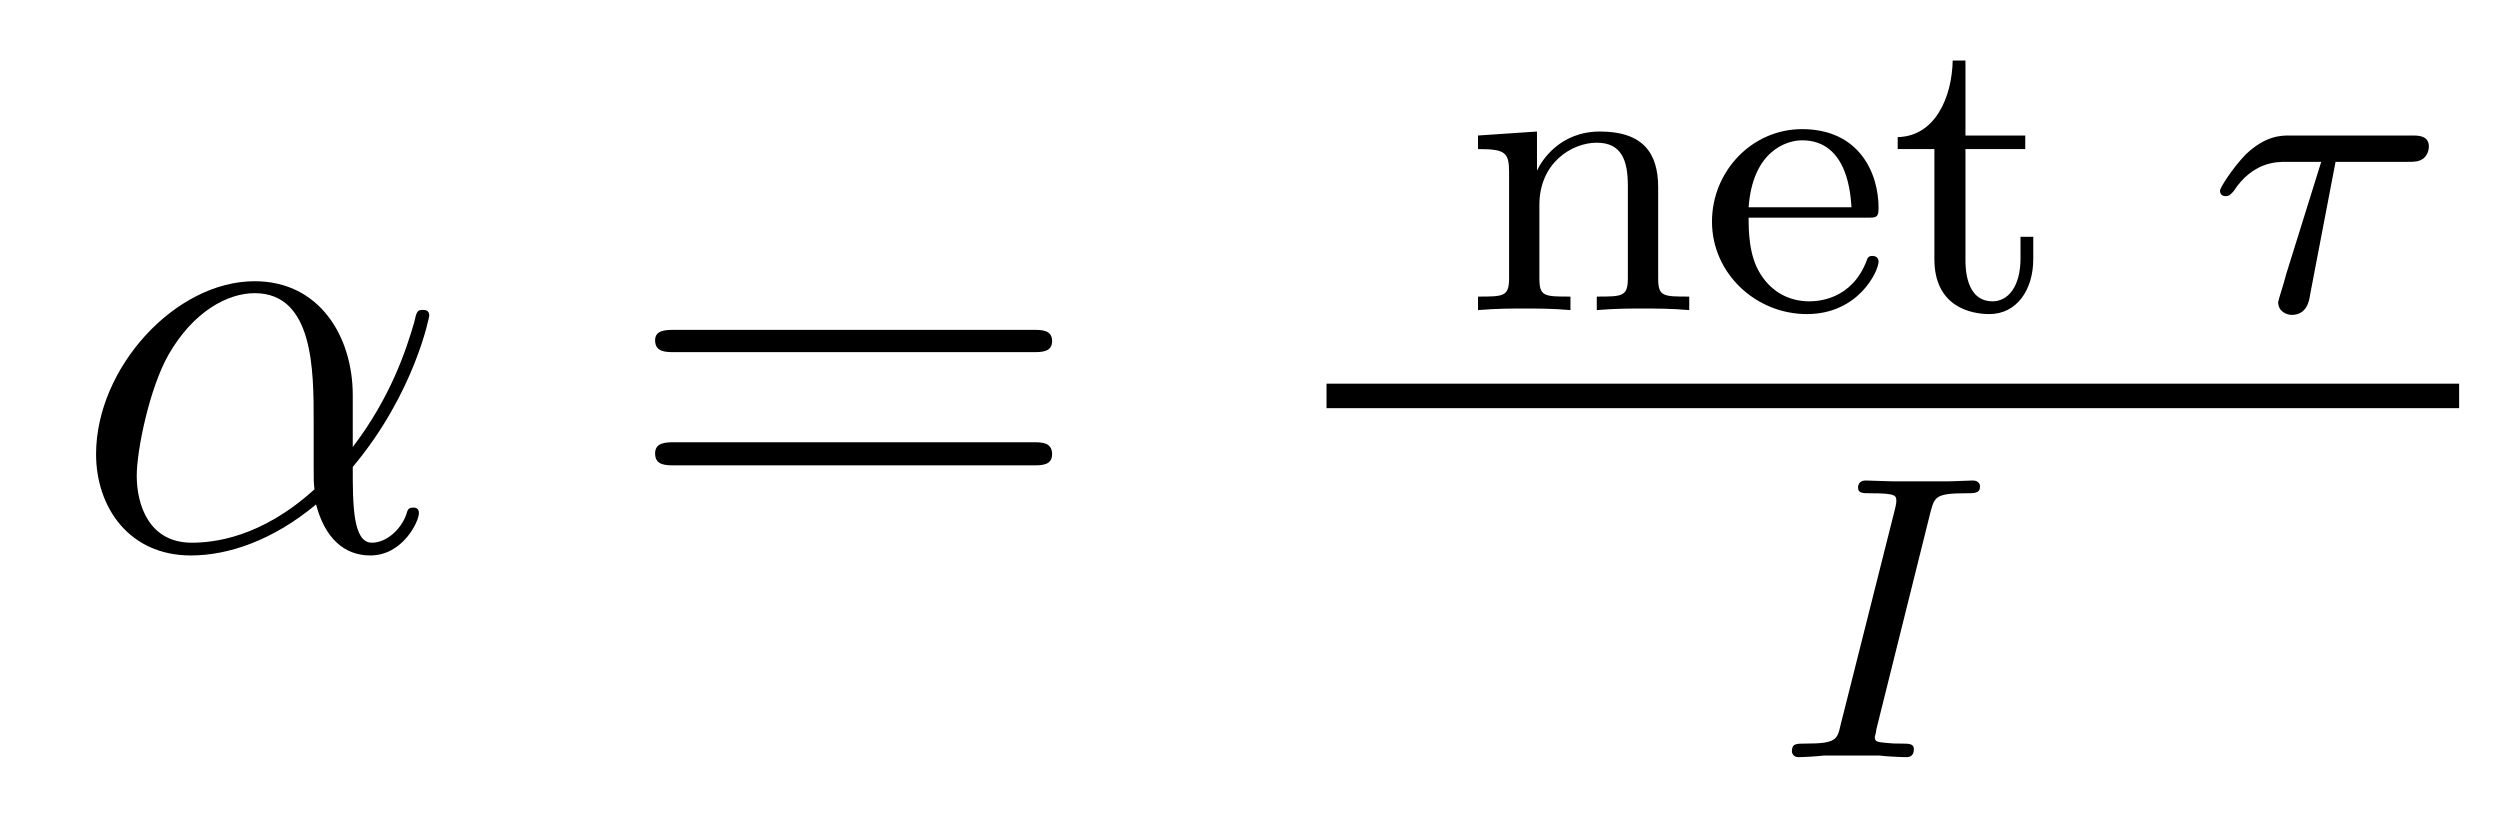 <?xml version='1.0'?>
<!-- This file was generated by dvisvgm 1.9.2 -->
<svg height='16pt' version='1.1' viewBox='0 -16 49 16' width='49pt' xmlns='http://www.w3.org/2000/svg' xmlns:xlink='http://www.w3.org/1999/xlink'>
<g id='page1'>
<g transform='matrix(1 0 0 1 -127 649)'>
<path d='M133.914 -657.254C133.914 -658.41 133.258 -659.488 131.992 -659.488C130.43 -659.488 128.883 -657.785 128.883 -656.098C128.883 -655.066 129.523 -654.113 130.742 -654.113C131.477 -654.113 132.352 -654.41 133.195 -655.113C133.367 -654.457 133.742 -654.113 134.258 -654.113C134.898 -654.113 135.211 -654.785 135.211 -654.941C135.211 -655.051 135.133 -655.051 135.102 -655.051C135.008 -655.051 134.992 -655.02 134.961 -654.91C134.852 -654.613 134.57 -654.363 134.289 -654.363C133.914 -654.363 133.914 -655.113 133.914 -655.848C135.133 -657.301 135.414 -658.801 135.414 -658.816C135.414 -658.926 135.32 -658.926 135.289 -658.926C135.18 -658.926 135.164 -658.895 135.117 -658.676C134.961 -658.145 134.664 -657.223 133.914 -656.238V-657.254ZM133.164 -655.41C132.117 -654.457 131.18 -654.363 130.758 -654.363C129.914 -654.363 129.68 -655.113 129.68 -655.676C129.68 -656.176 129.93 -657.395 130.305 -658.051C130.789 -658.895 131.461 -659.254 131.992 -659.254C133.148 -659.254 133.148 -657.738 133.148 -656.738C133.148 -656.441 133.148 -656.129 133.148 -655.832C133.148 -655.598 133.148 -655.535 133.164 -655.41ZM135.836 -654.238' fill-rule='evenodd'/>
<path d='M147.246 -658.098C147.418 -658.098 147.621 -658.098 147.621 -658.316C147.621 -658.535 147.418 -658.535 147.246 -658.535H140.23C140.059 -658.535 139.84 -658.535 139.84 -658.332C139.84 -658.098 140.043 -658.098 140.23 -658.098H147.246ZM147.246 -655.879C147.418 -655.879 147.621 -655.879 147.621 -656.098C147.621 -656.332 147.418 -656.332 147.246 -656.332H140.23C140.059 -656.332 139.84 -656.332 139.84 -656.113C139.84 -655.879 140.043 -655.879 140.23 -655.879H147.246ZM148.316 -654.238' fill-rule='evenodd'/>
<path d='M159.5 -661.328C159.5 -662 159.203 -662.422 158.359 -662.422C157.578 -662.422 157.219 -661.859 157.125 -661.656V-662.422L155.969 -662.344V-662.078C156.5 -662.078 156.578 -662.016 156.578 -661.625V-659.547C156.578 -659.187 156.469 -659.187 155.969 -659.187V-658.922C156.312 -658.953 156.656 -658.953 156.875 -658.953C157.109 -658.953 157.437 -658.953 157.781 -658.922V-659.187C157.266 -659.187 157.172 -659.187 157.172 -659.547V-660.984C157.172 -661.812 157.812 -662.203 158.297 -662.203C158.781 -662.203 158.906 -661.859 158.906 -661.359V-659.547C158.906 -659.187 158.797 -659.187 158.297 -659.187V-658.922C158.641 -658.953 158.984 -658.953 159.203 -658.953C159.438 -658.953 159.766 -658.953 160.109 -658.922V-659.187C159.594 -659.187 159.5 -659.187 159.5 -659.547V-661.328ZM163.602 -660.734C163.773 -660.734 163.82 -660.734 163.82 -660.922C163.82 -661.625 163.43 -662.469 162.32 -662.469C161.336 -662.469 160.555 -661.641 160.555 -660.656C160.555 -659.641 161.414 -658.844 162.414 -658.844C163.43 -658.844 163.82 -659.688 163.82 -659.875C163.82 -659.906 163.805 -659.984 163.695 -659.984C163.617 -659.984 163.602 -659.937 163.586 -659.891C163.289 -659.109 162.602 -659.094 162.461 -659.094C162.102 -659.094 161.742 -659.25 161.508 -659.625C161.273 -659.984 161.273 -660.5 161.273 -660.734H163.602ZM161.273 -660.937C161.352 -662.047 162.023 -662.25 162.32 -662.25C163.242 -662.25 163.273 -661.125 163.289 -660.937H161.273ZM165.523 -662.078H166.695V-662.344H165.523V-663.813H165.273C165.258 -663.094 164.93 -662.328 164.195 -662.313V-662.078H164.914V-659.922C164.914 -658.984 165.633 -658.844 165.992 -658.844C166.523 -658.844 166.852 -659.313 166.852 -659.922V-660.359H166.602V-659.937C166.602 -659.375 166.352 -659.094 166.055 -659.094C165.523 -659.094 165.523 -659.766 165.523 -659.906V-662.078ZM167.277 -658.922' fill-rule='evenodd'/>
<path d='M172.777 -661.828H174.199C174.324 -661.828 174.402 -661.828 174.496 -661.891C174.59 -661.969 174.606 -662.078 174.606 -662.125C174.606 -662.344 174.402 -662.344 174.277 -662.344H171.871C171.715 -662.344 171.402 -662.344 171.012 -661.969C170.73 -661.672 170.512 -661.312 170.512 -661.266C170.512 -661.188 170.559 -661.156 170.621 -661.156C170.699 -661.156 170.715 -661.188 170.777 -661.25C171.152 -661.828 171.621 -661.828 171.809 -661.828H172.496L171.809 -659.625C171.762 -659.437 171.652 -659.109 171.652 -659.078C171.652 -658.891 171.824 -658.828 171.918 -658.828C172.215 -658.828 172.262 -659.109 172.277 -659.219L172.777 -661.828ZM173.996 -658.922' fill-rule='evenodd'/>
<path d='M153 -657H175.199V-657.48H153'/>
<path d='M164.84 -654.973C164.918 -655.254 164.934 -655.332 165.527 -655.332C165.715 -655.332 165.809 -655.332 165.809 -655.473C165.809 -655.488 165.793 -655.582 165.668 -655.582C165.559 -655.582 165.309 -655.566 165.184 -655.566H164.09C163.965 -655.566 163.684 -655.582 163.574 -655.582C163.543 -655.582 163.418 -655.582 163.418 -655.441C163.418 -655.332 163.512 -655.332 163.668 -655.332C164.168 -655.332 164.168 -655.285 164.168 -655.176C164.168 -655.16 164.168 -655.129 164.137 -655.004L163.074 -650.785C163.012 -650.504 162.981 -650.426 162.402 -650.426C162.199 -650.426 162.121 -650.426 162.121 -650.27C162.121 -650.238 162.152 -650.16 162.246 -650.16C162.355 -650.16 162.621 -650.176 162.746 -650.191H163.84C163.949 -650.176 164.246 -650.16 164.355 -650.16C164.402 -650.16 164.512 -650.16 164.512 -650.316C164.512 -650.426 164.418 -650.426 164.246 -650.426C164.137 -650.426 164.09 -650.426 163.949 -650.441C163.809 -650.457 163.746 -650.457 163.746 -650.551C163.746 -650.582 163.762 -650.582 163.777 -650.707L164.84 -654.973ZM165.48 -650.16' fill-rule='evenodd'/>
</g>
</g>
</svg>
